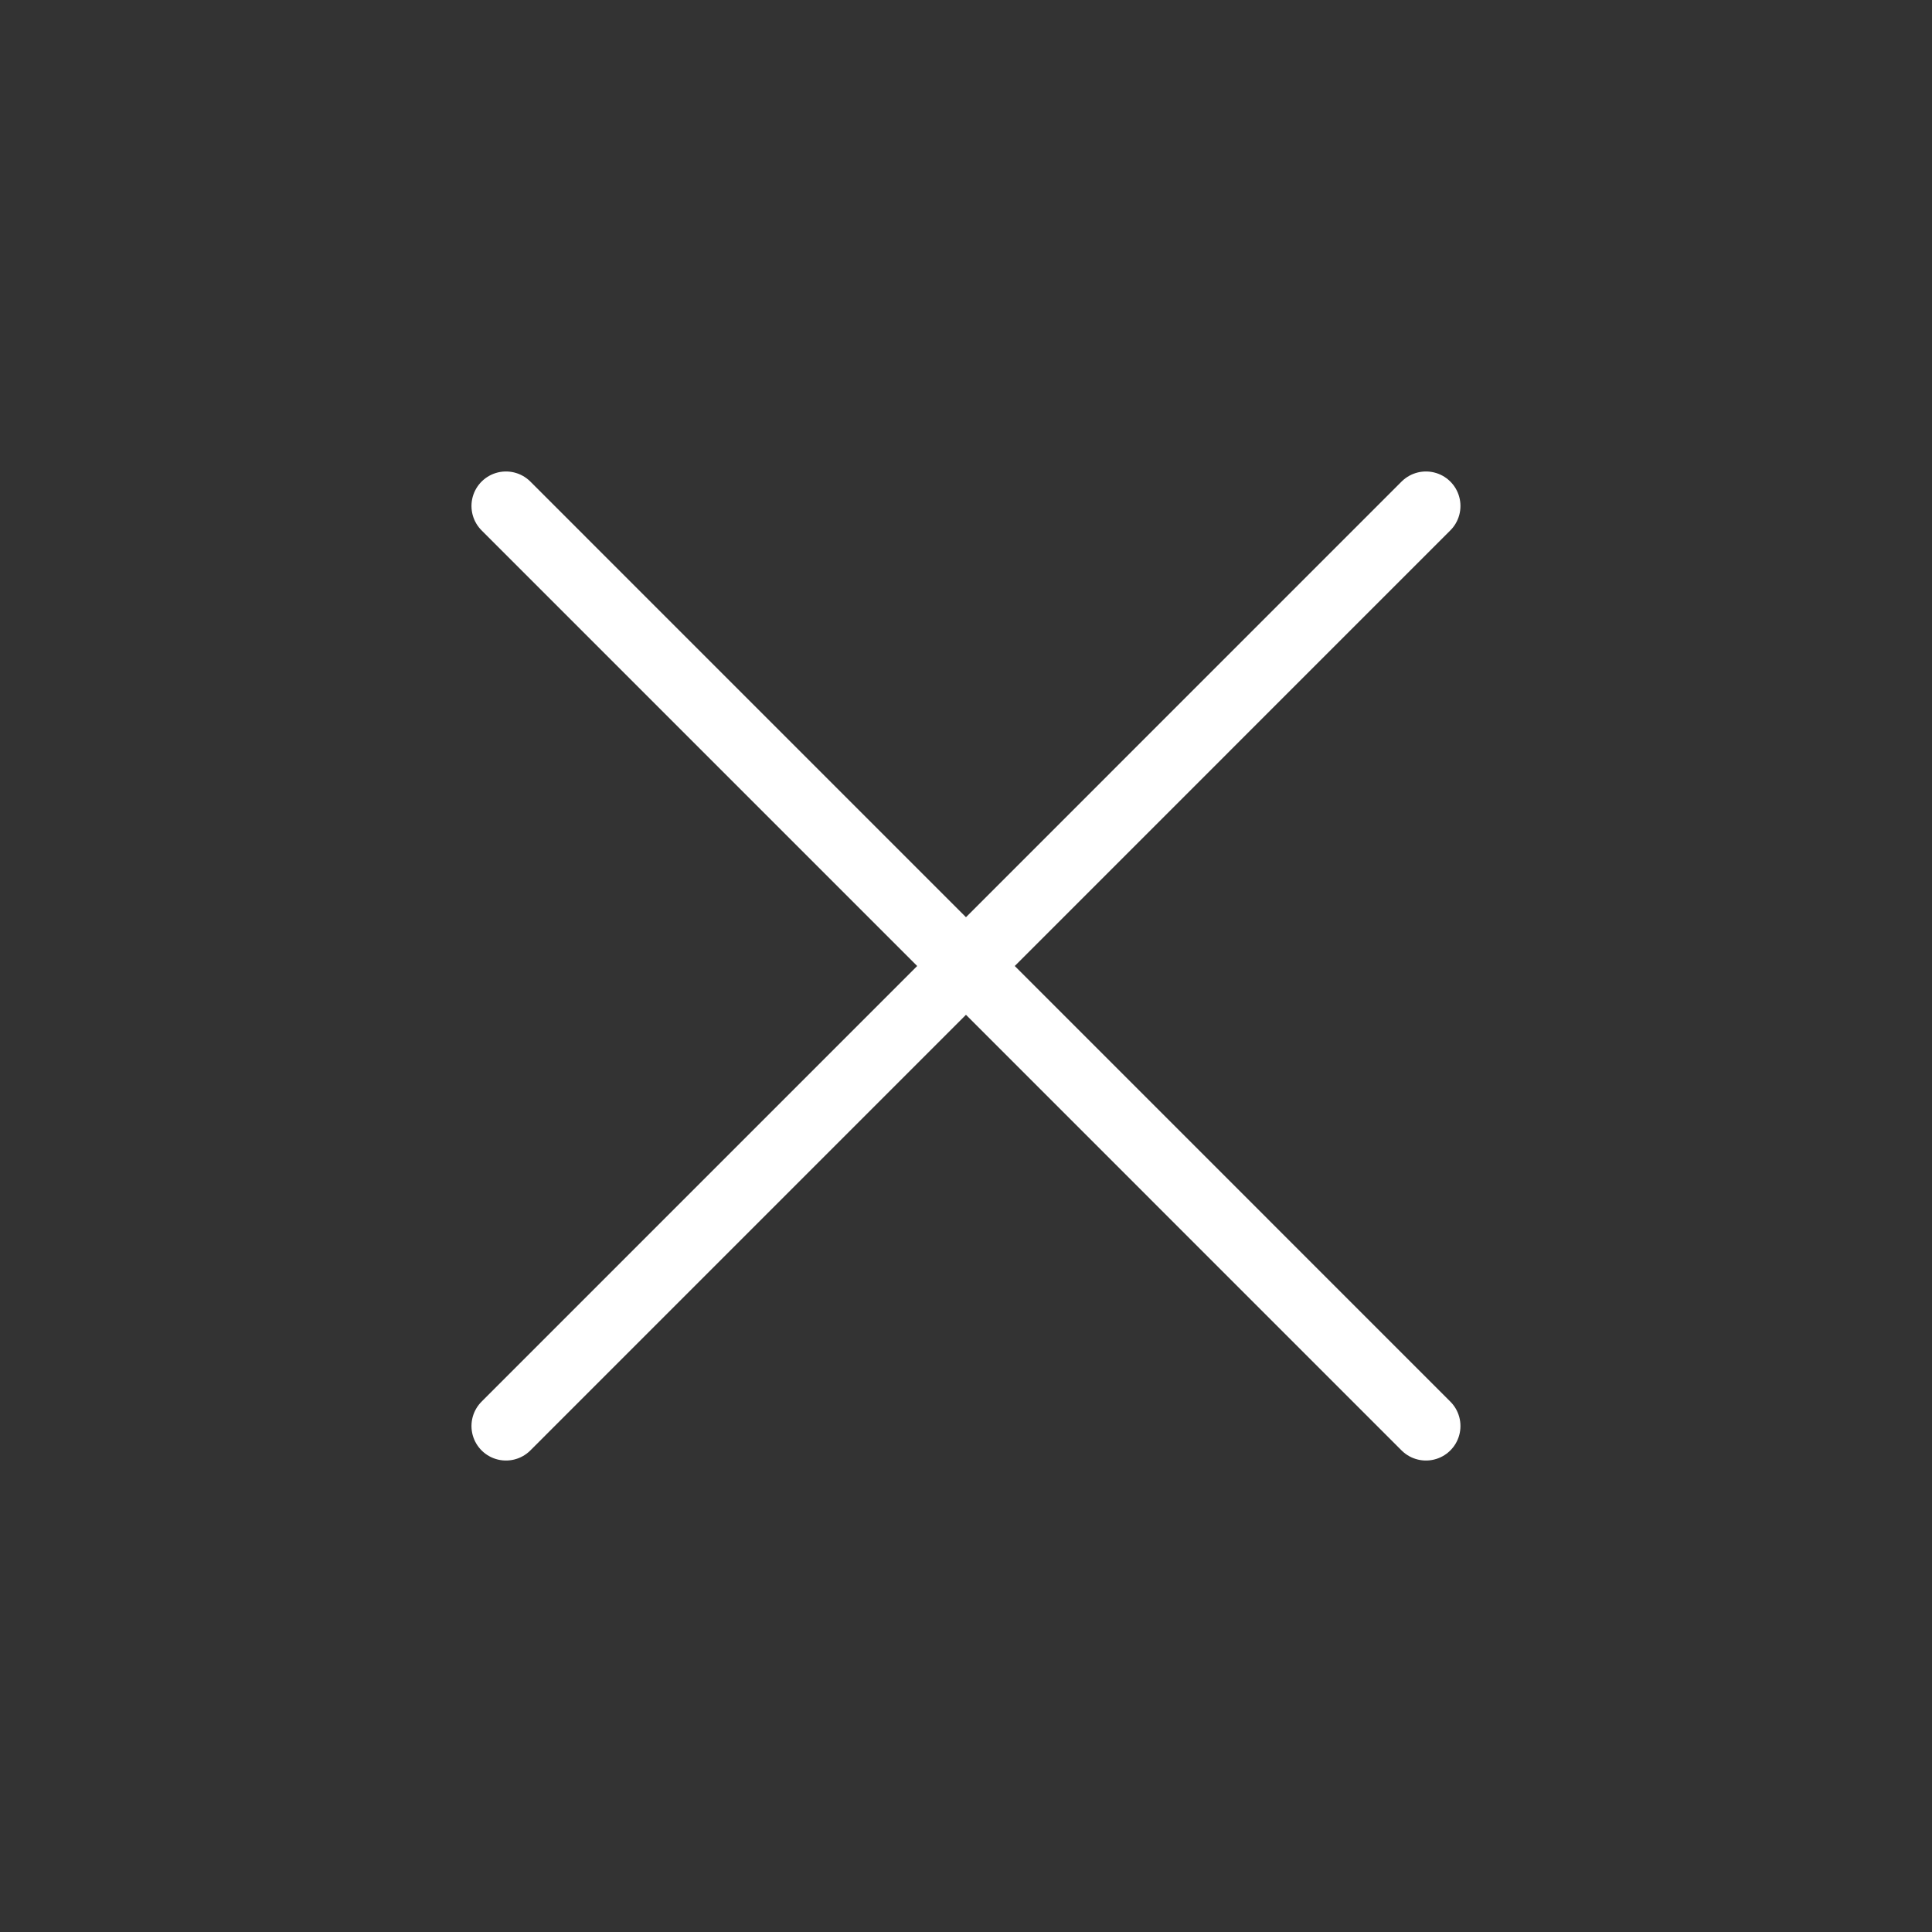 <svg
  xmlns="http://www.w3.org/2000/svg"
  width="28"
  height="28"
  viewBox="0 0 28 28"
  fill="none"
>
  <rect x="0" y="0" width="28" height="28" fill="#333333" stroke="none"/>
  <path
    d="M20.666 20.667L7.333 7.333M20.666 7.333L7.333 20.667"
    stroke="#fff"
    stroke-linecap="round"
    stroke-linejoin="round"
  />
</svg>
